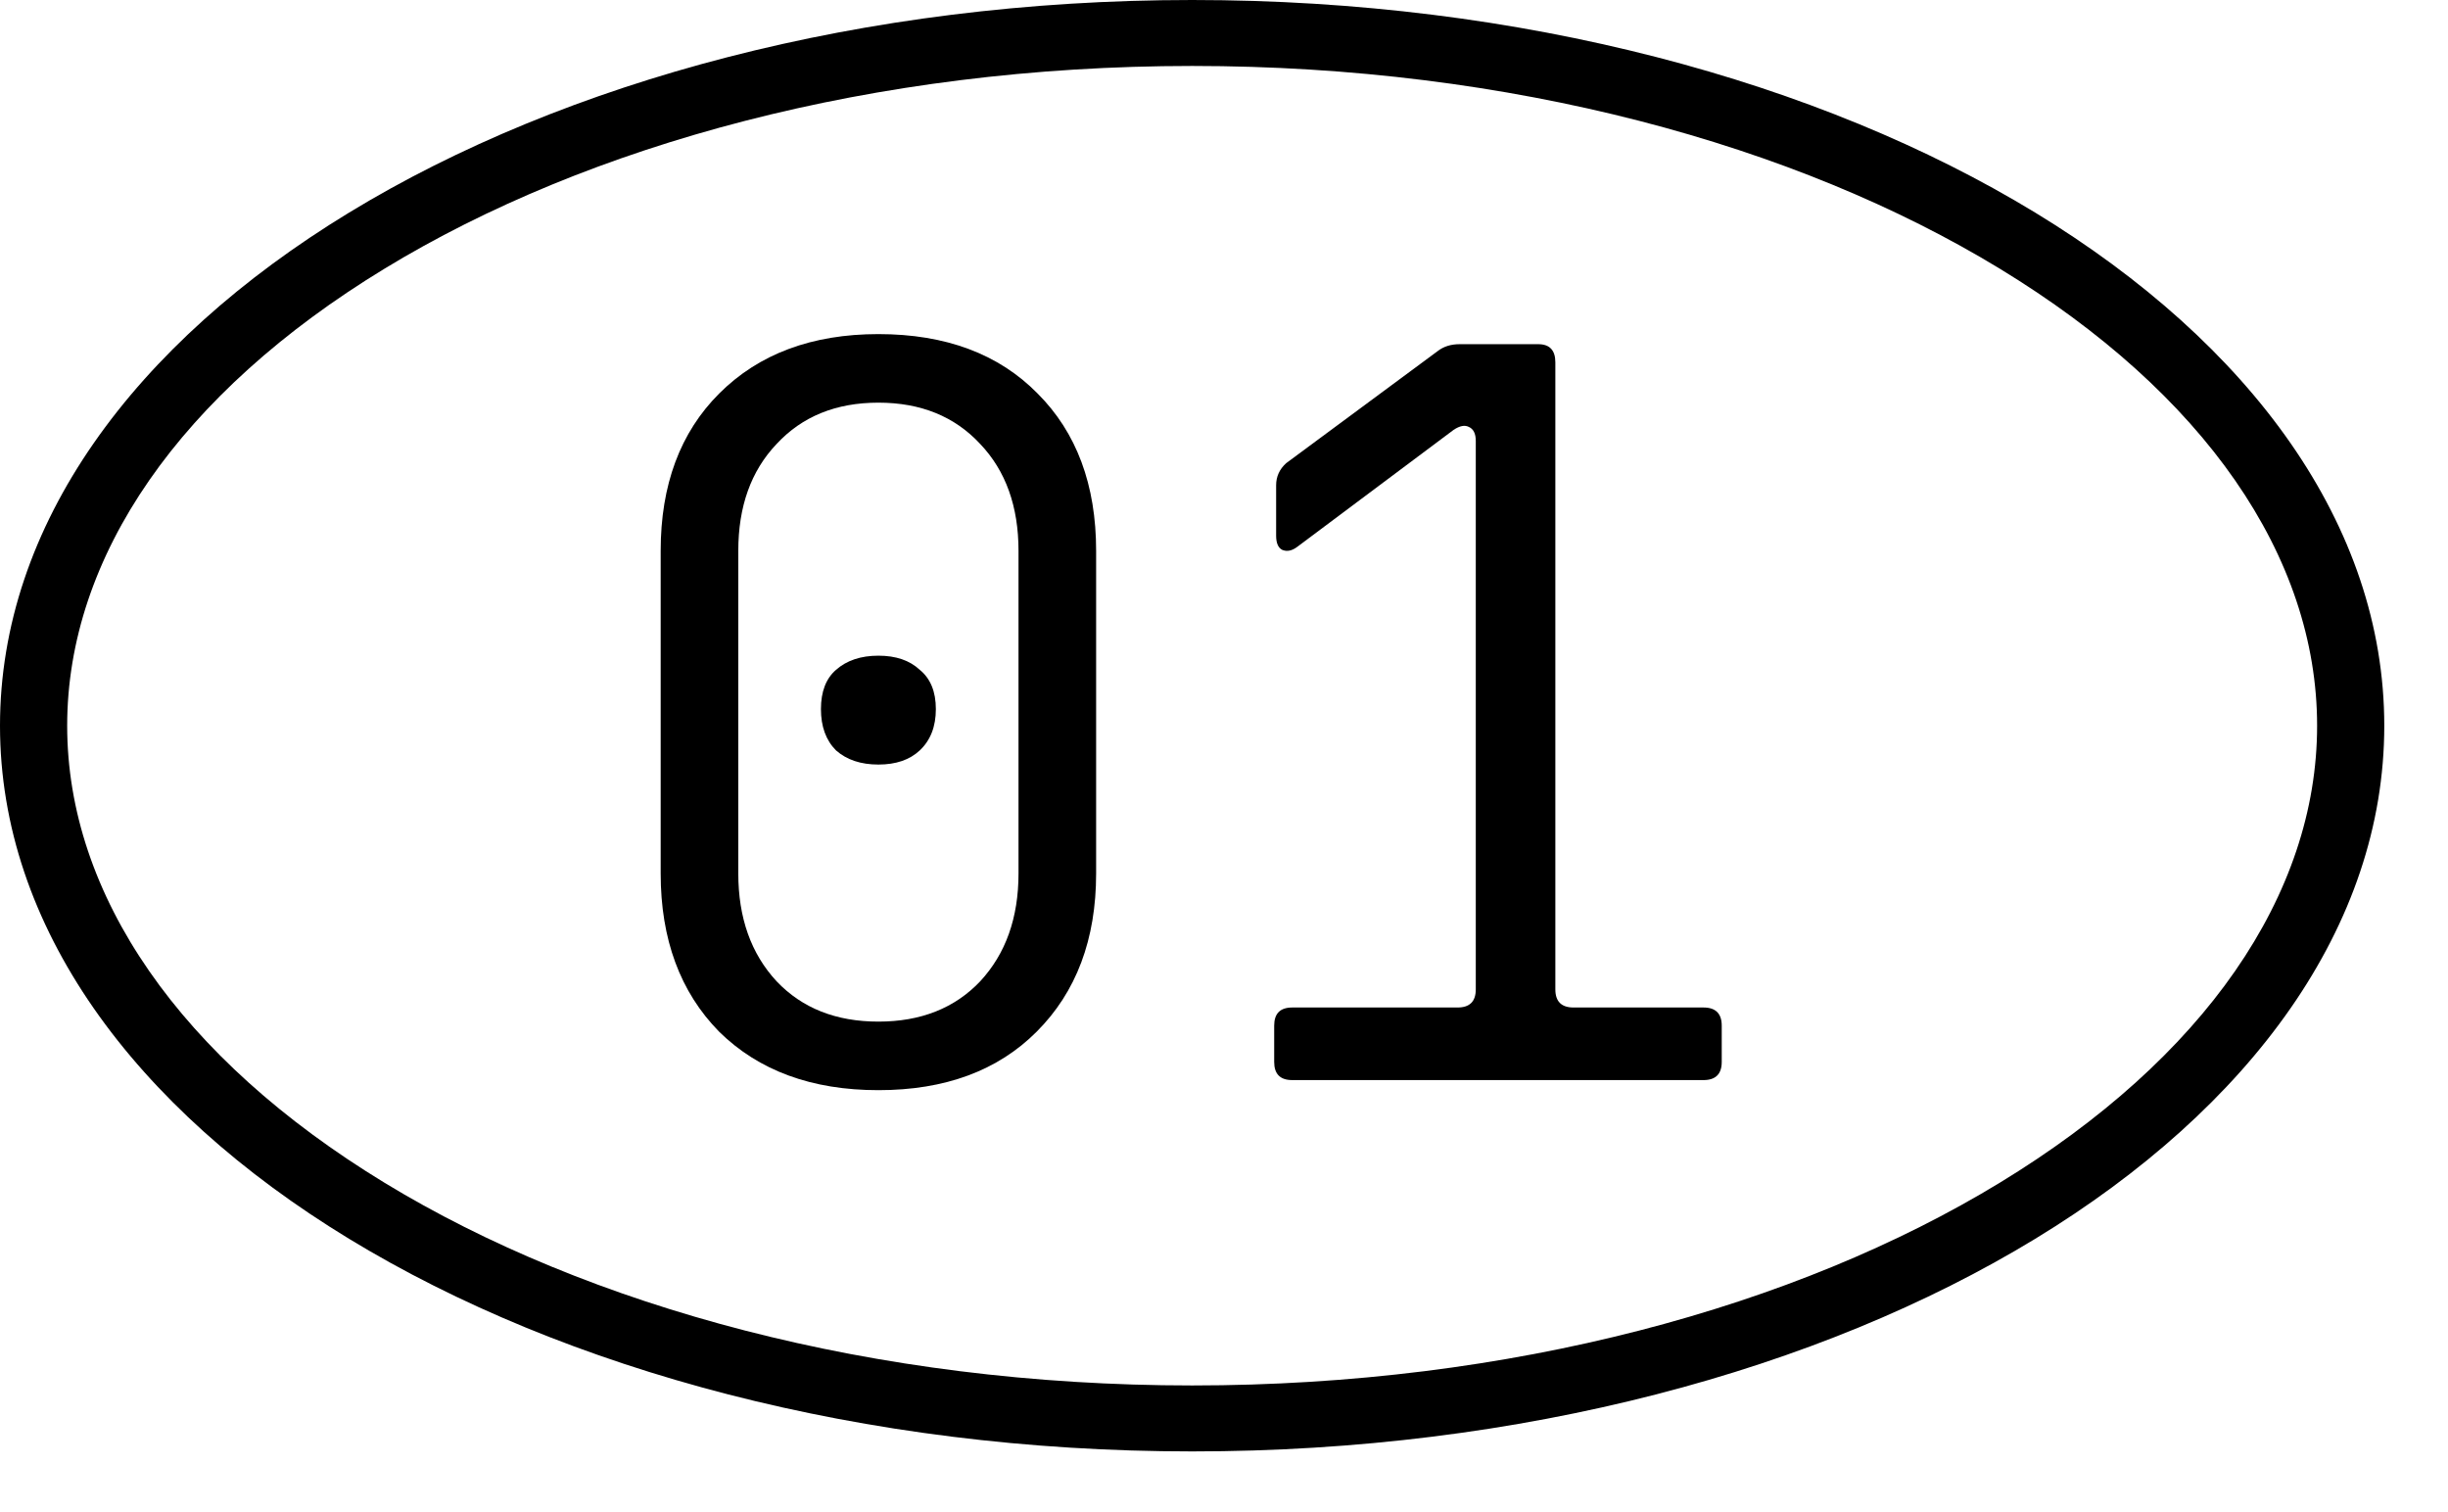 <?xml version="1.0" encoding="UTF-8"?> <svg xmlns="http://www.w3.org/2000/svg" width="34" height="21" viewBox="0 0 34 21" fill="none"><path d="M32.182 10.079C32.182 7.729 30.615 5.46 27.774 3.731C24.948 2.01 20.985 0.916 16.558 0.916C12.131 0.916 8.167 2.01 5.341 3.731C2.5 5.46 0.933 7.729 0.933 10.079C0.933 12.428 2.5 14.697 5.341 16.426C8.167 18.147 12.131 19.241 16.558 19.241V20.157C7.413 20.157 0 15.645 0 10.079C0 4.512 7.413 0 16.558 0C25.702 0 33.115 4.512 33.115 10.079C33.115 15.645 25.702 20.157 16.558 20.157V19.241C20.985 19.241 24.948 18.147 27.774 16.426C30.615 14.697 32.182 12.428 32.182 10.079Z" fill="black"></path><path d="M17.948 15C17.78 15 17.697 14.916 17.697 14.748V14.244C17.697 14.076 17.78 13.992 17.948 13.992H20.244C20.413 13.992 20.497 13.908 20.497 13.74V6.124C20.497 6.021 20.464 5.956 20.398 5.928C20.343 5.9 20.273 5.914 20.189 5.97L18.018 7.594C17.944 7.65 17.874 7.664 17.808 7.636C17.753 7.608 17.724 7.542 17.724 7.44V6.74C17.724 6.618 17.771 6.516 17.864 6.432L19.965 4.878C20.049 4.812 20.151 4.78 20.273 4.78H21.364C21.523 4.78 21.602 4.864 21.602 5.032V13.74C21.602 13.908 21.686 13.992 21.855 13.992H23.66C23.828 13.992 23.913 14.076 23.913 14.244V14.748C23.913 14.916 23.828 15 23.66 15H17.948Z" fill="black"></path><path d="M12.2 15.14C11.276 15.14 10.539 14.87 9.988 14.328C9.447 13.777 9.176 13.045 9.176 12.13V7.65C9.176 6.735 9.447 6.007 9.988 5.466C10.539 4.915 11.276 4.64 12.2 4.64C13.133 4.64 13.871 4.915 14.412 5.466C14.953 6.007 15.224 6.735 15.224 7.65V12.13C15.224 13.045 14.949 13.777 14.398 14.328C13.857 14.87 13.124 15.14 12.2 15.14ZM12.2 14.188C12.788 14.188 13.259 14.002 13.614 13.628C13.969 13.245 14.146 12.746 14.146 12.13V7.65C14.146 7.034 13.969 6.539 13.614 6.166C13.259 5.783 12.788 5.592 12.2 5.592C11.612 5.592 11.141 5.783 10.786 6.166C10.431 6.539 10.254 7.034 10.254 7.65V12.13C10.254 12.746 10.431 13.245 10.786 13.628C11.141 14.002 11.612 14.188 12.2 14.188ZM12.2 10.618C11.957 10.618 11.761 10.553 11.612 10.422C11.472 10.282 11.402 10.091 11.402 9.848C11.402 9.605 11.472 9.423 11.612 9.302C11.761 9.171 11.957 9.106 12.2 9.106C12.443 9.106 12.634 9.171 12.774 9.302C12.923 9.423 12.998 9.605 12.998 9.848C12.998 10.091 12.923 10.282 12.774 10.422C12.634 10.553 12.443 10.618 12.2 10.618Z" fill="black"></path></svg> 